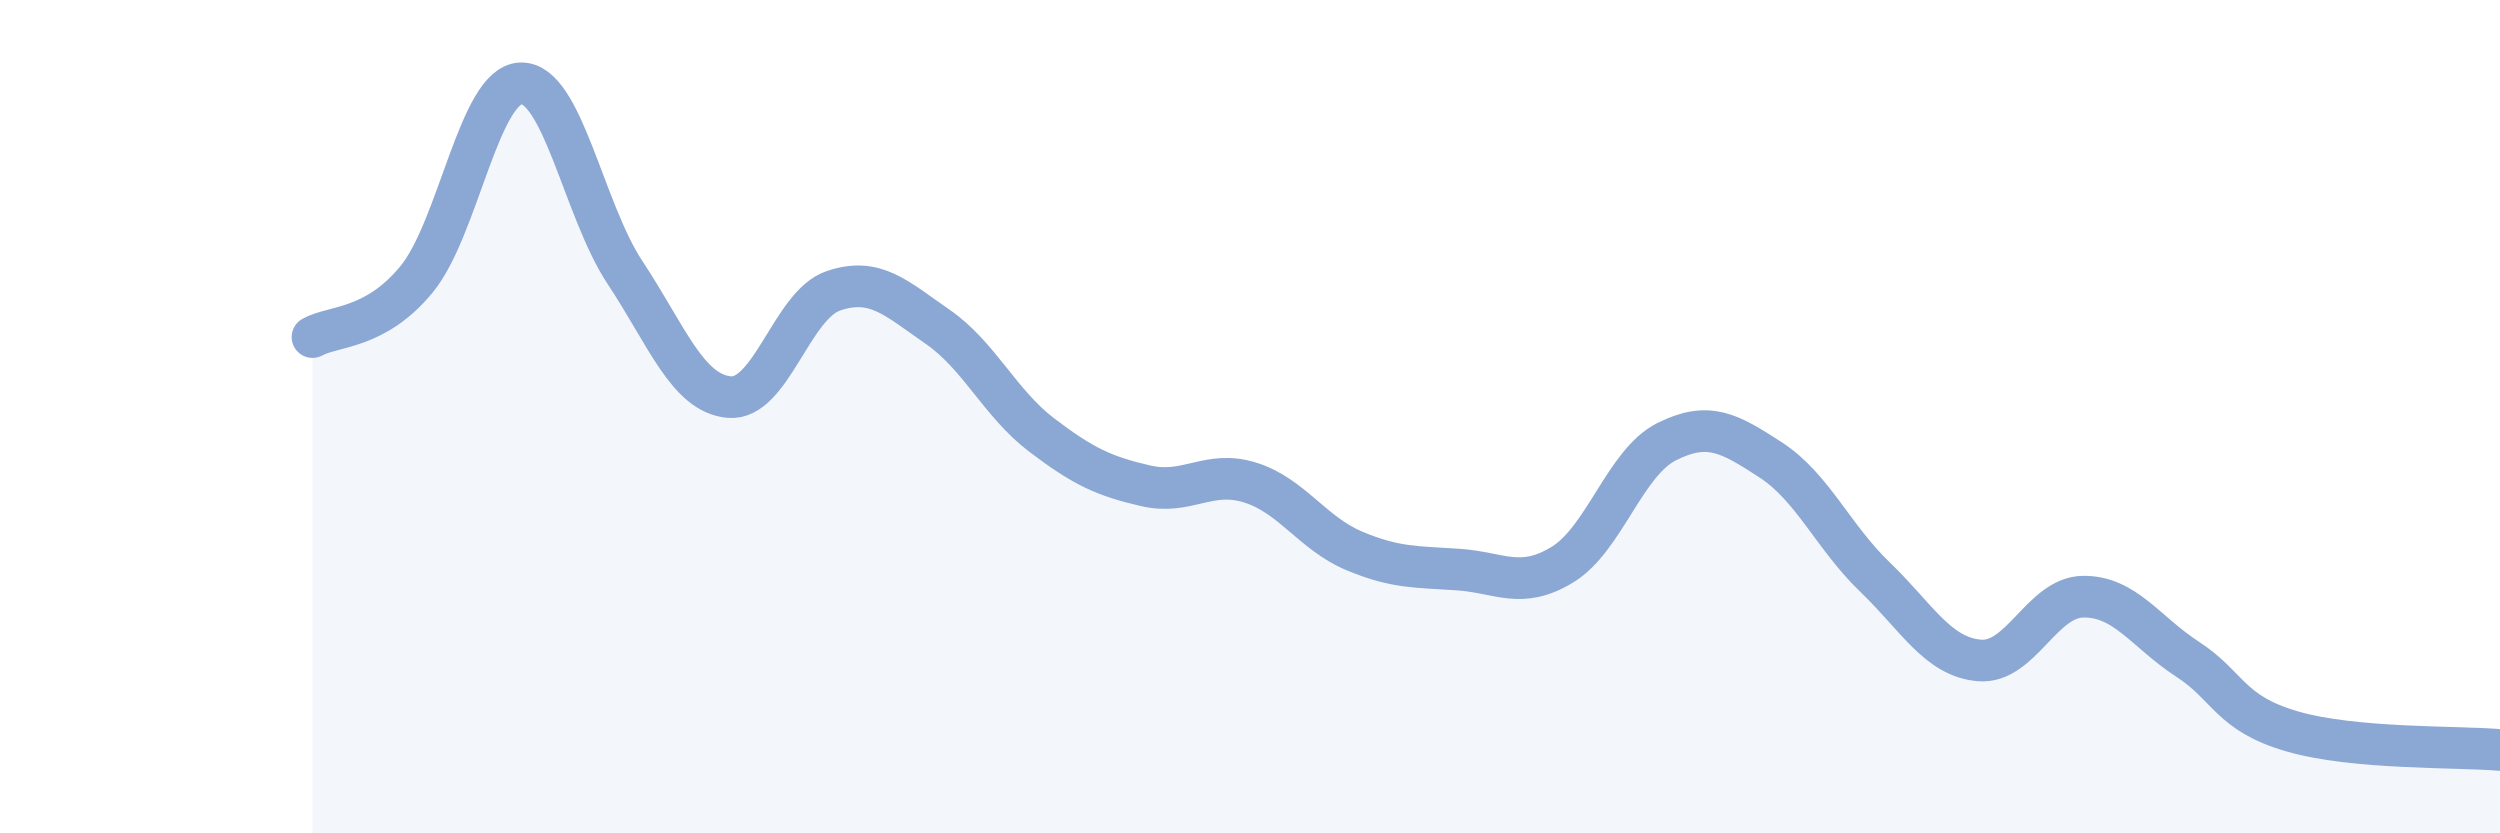 
    <svg width="60" height="20" viewBox="0 0 60 20" xmlns="http://www.w3.org/2000/svg">
      <path
        d="M 7.5,8.09 C 8,7.81 9,7.92 10,6.7 C 11,5.48 11.5,2.03 12.5,2 C 13.5,1.97 14,5.03 15,6.54 C 16,8.05 16.5,9.44 17.5,9.53 C 18.5,9.62 19,7.32 20,6.98 C 21,6.64 21.5,7.15 22.5,7.84 C 23.5,8.53 24,9.68 25,10.44 C 26,11.2 26.5,11.43 27.5,11.66 C 28.5,11.89 29,11.27 30,11.58 C 31,11.89 31.5,12.8 32.5,13.22 C 33.5,13.64 34,13.6 35,13.67 C 36,13.74 36.5,14.16 37.5,13.55 C 38.5,12.94 39,11.1 40,10.6 C 41,10.1 41.5,10.39 42.5,11.04 C 43.5,11.69 44,12.89 45,13.85 C 46,14.81 46.5,15.76 47.5,15.85 C 48.5,15.94 49,14.33 50,14.32 C 51,14.31 51.5,15.17 52.5,15.82 C 53.5,16.47 53.5,17.11 55,17.55 C 56.5,17.99 59,17.91 60,18L60 20L7.5 20Z"
        fill="#8ba7d3"
        opacity="0.1"
        stroke-linecap="round"
        stroke-linejoin="round"
      />
      <path
        d="M 7.5,8.09 C 8,7.81 9,7.92 10,6.7 C 11,5.48 11.5,2.03 12.5,2 C 13.5,1.97 14,5.03 15,6.54 C 16,8.05 16.5,9.44 17.5,9.53 C 18.5,9.62 19,7.32 20,6.98 C 21,6.64 21.5,7.15 22.5,7.84 C 23.5,8.53 24,9.68 25,10.44 C 26,11.2 26.5,11.43 27.5,11.66 C 28.5,11.89 29,11.27 30,11.58 C 31,11.89 31.5,12.8 32.5,13.22 C 33.5,13.64 34,13.6 35,13.67 C 36,13.74 36.5,14.16 37.5,13.55 C 38.5,12.94 39,11.1 40,10.6 C 41,10.1 41.5,10.39 42.5,11.04 C 43.5,11.69 44,12.89 45,13.85 C 46,14.81 46.5,15.76 47.5,15.85 C 48.5,15.94 49,14.33 50,14.32 C 51,14.31 51.5,15.17 52.5,15.82 C 53.5,16.47 53.5,17.11 55,17.55 C 56.5,17.99 59,17.91 60,18"
        stroke="#8ba7d3"
        stroke-width="1"
        fill="none"
        stroke-linecap="round"
        stroke-linejoin="round"
      />
    </svg>
  